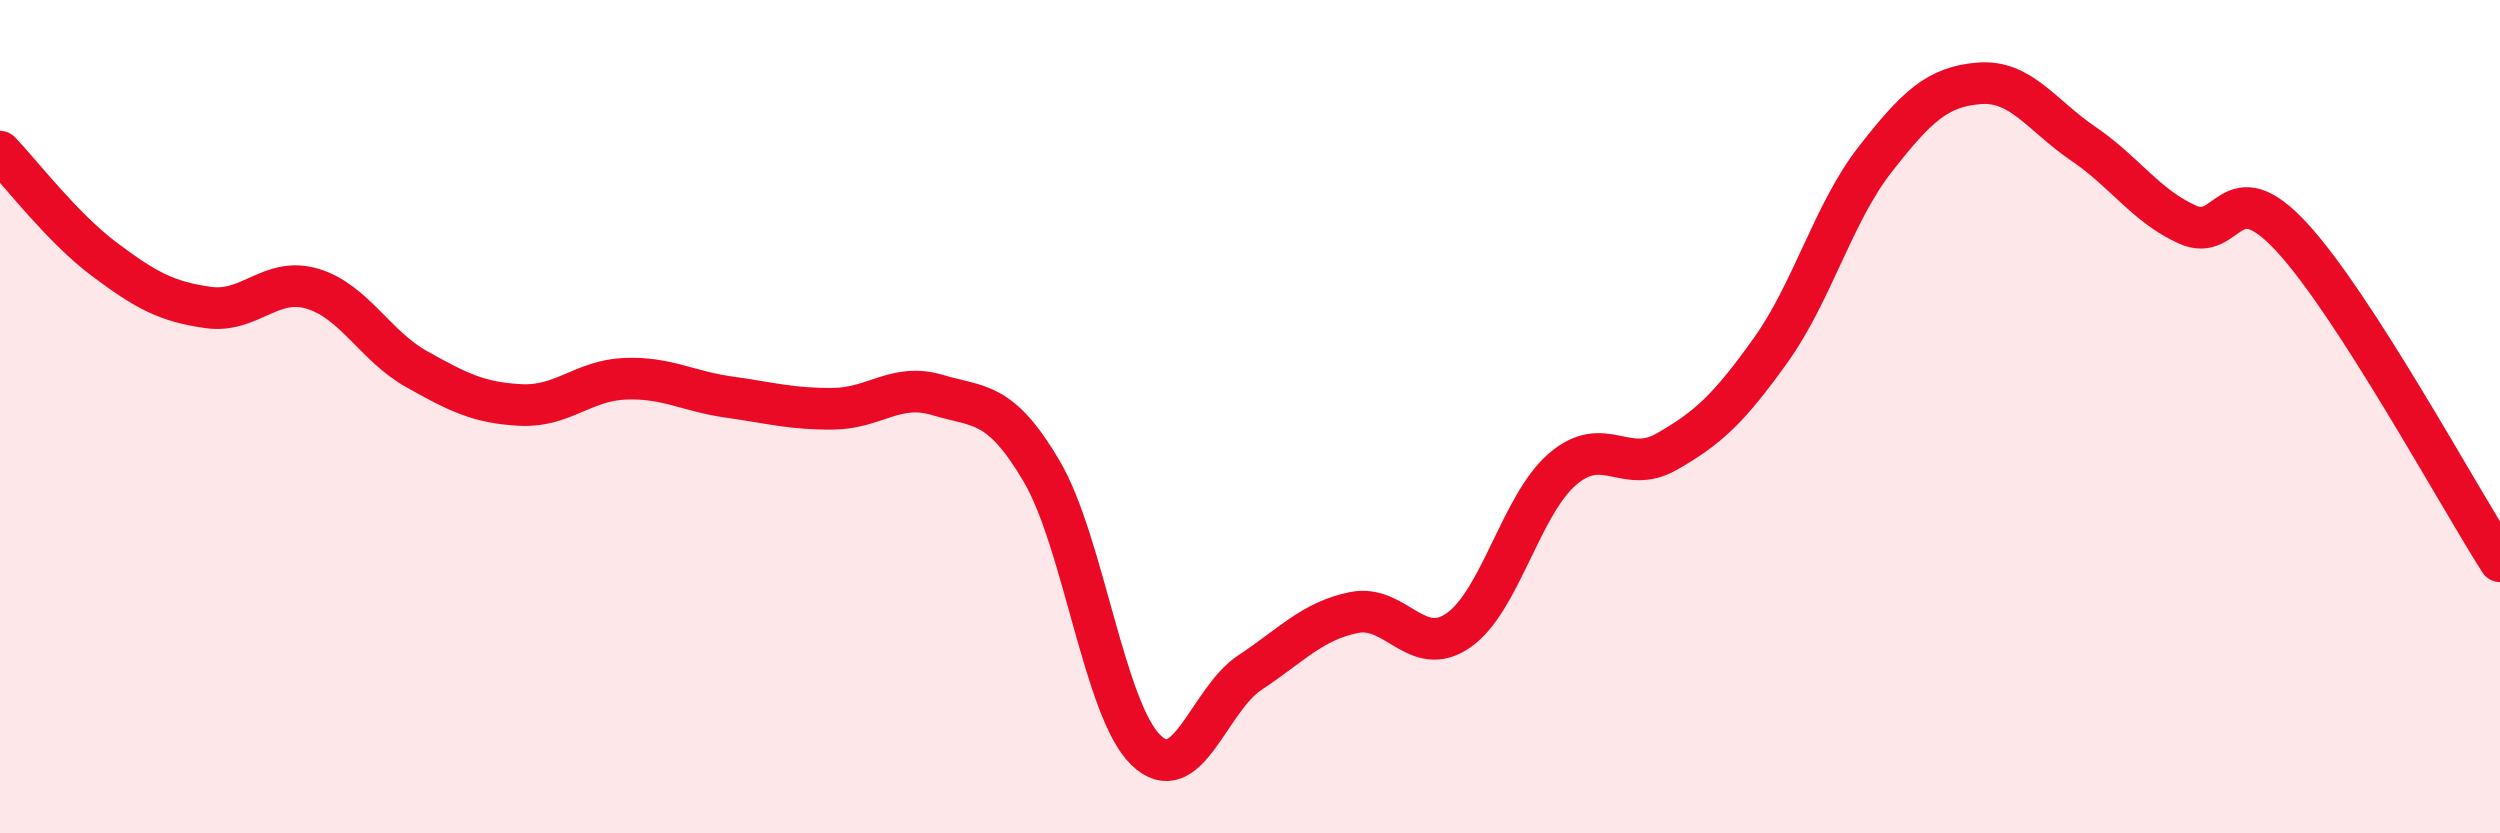 
    <svg width="60" height="20" viewBox="0 0 60 20" xmlns="http://www.w3.org/2000/svg">
      <path
        d="M 0,3.64 C 0.5,4.16 1.5,5.47 2.5,6.22 C 3.5,6.97 4,7.24 5,7.38 C 6,7.52 6.5,6.63 7.5,6.93 C 8.5,7.23 9,8.3 10,8.86 C 11,9.42 11.5,9.67 12.5,9.72 C 13.5,9.77 14,9.13 15,9.09 C 16,9.05 16.5,9.39 17.5,9.53 C 18.5,9.67 19,9.82 20,9.81 C 21,9.8 21.5,9.18 22.5,9.48 C 23.5,9.78 24,9.61 25,11.31 C 26,13.01 26.5,17.03 27.5,18 C 28.5,18.97 29,16.8 30,16.14 C 31,15.48 31.5,14.9 32.5,14.7 C 33.5,14.5 34,15.82 35,15.13 C 36,14.44 36.5,12.12 37.5,11.26 C 38.5,10.4 39,11.41 40,10.84 C 41,10.27 41.5,9.8 42.5,8.4 C 43.5,7 44,5.11 45,3.83 C 46,2.55 46.5,2.08 47.5,2 C 48.5,1.92 49,2.77 50,3.45 C 51,4.13 51.5,4.94 52.5,5.39 C 53.5,5.84 53.5,4.07 55,5.69 C 56.5,7.31 59,11.91 60,13.47L60 20L0 20Z"
        fill="#EB0A25"
        opacity="0.1"
        stroke-linecap="round"
        stroke-linejoin="round"
      />
      <path
        d="M 0,3.64 C 0.5,4.16 1.5,5.47 2.5,6.22 C 3.5,6.97 4,7.24 5,7.38 C 6,7.52 6.5,6.63 7.5,6.93 C 8.5,7.23 9,8.3 10,8.86 C 11,9.42 11.5,9.67 12.5,9.72 C 13.5,9.77 14,9.13 15,9.09 C 16,9.05 16.5,9.39 17.5,9.53 C 18.5,9.67 19,9.82 20,9.81 C 21,9.8 21.5,9.18 22.5,9.48 C 23.5,9.78 24,9.61 25,11.31 C 26,13.01 26.5,17.03 27.5,18 C 28.5,18.97 29,16.8 30,16.14 C 31,15.48 31.5,14.9 32.5,14.7 C 33.5,14.5 34,15.82 35,15.13 C 36,14.44 36.5,12.12 37.5,11.26 C 38.5,10.4 39,11.41 40,10.84 C 41,10.27 41.5,9.8 42.5,8.4 C 43.5,7 44,5.11 45,3.83 C 46,2.55 46.5,2.08 47.5,2 C 48.5,1.92 49,2.77 50,3.45 C 51,4.13 51.5,4.94 52.5,5.39 C 53.5,5.84 53.5,4.07 55,5.69 C 56.5,7.31 59,11.91 60,13.47"
        stroke="#EB0A25"
        stroke-width="1"
        fill="none"
        stroke-linecap="round"
        stroke-linejoin="round"
      />
    </svg>
  